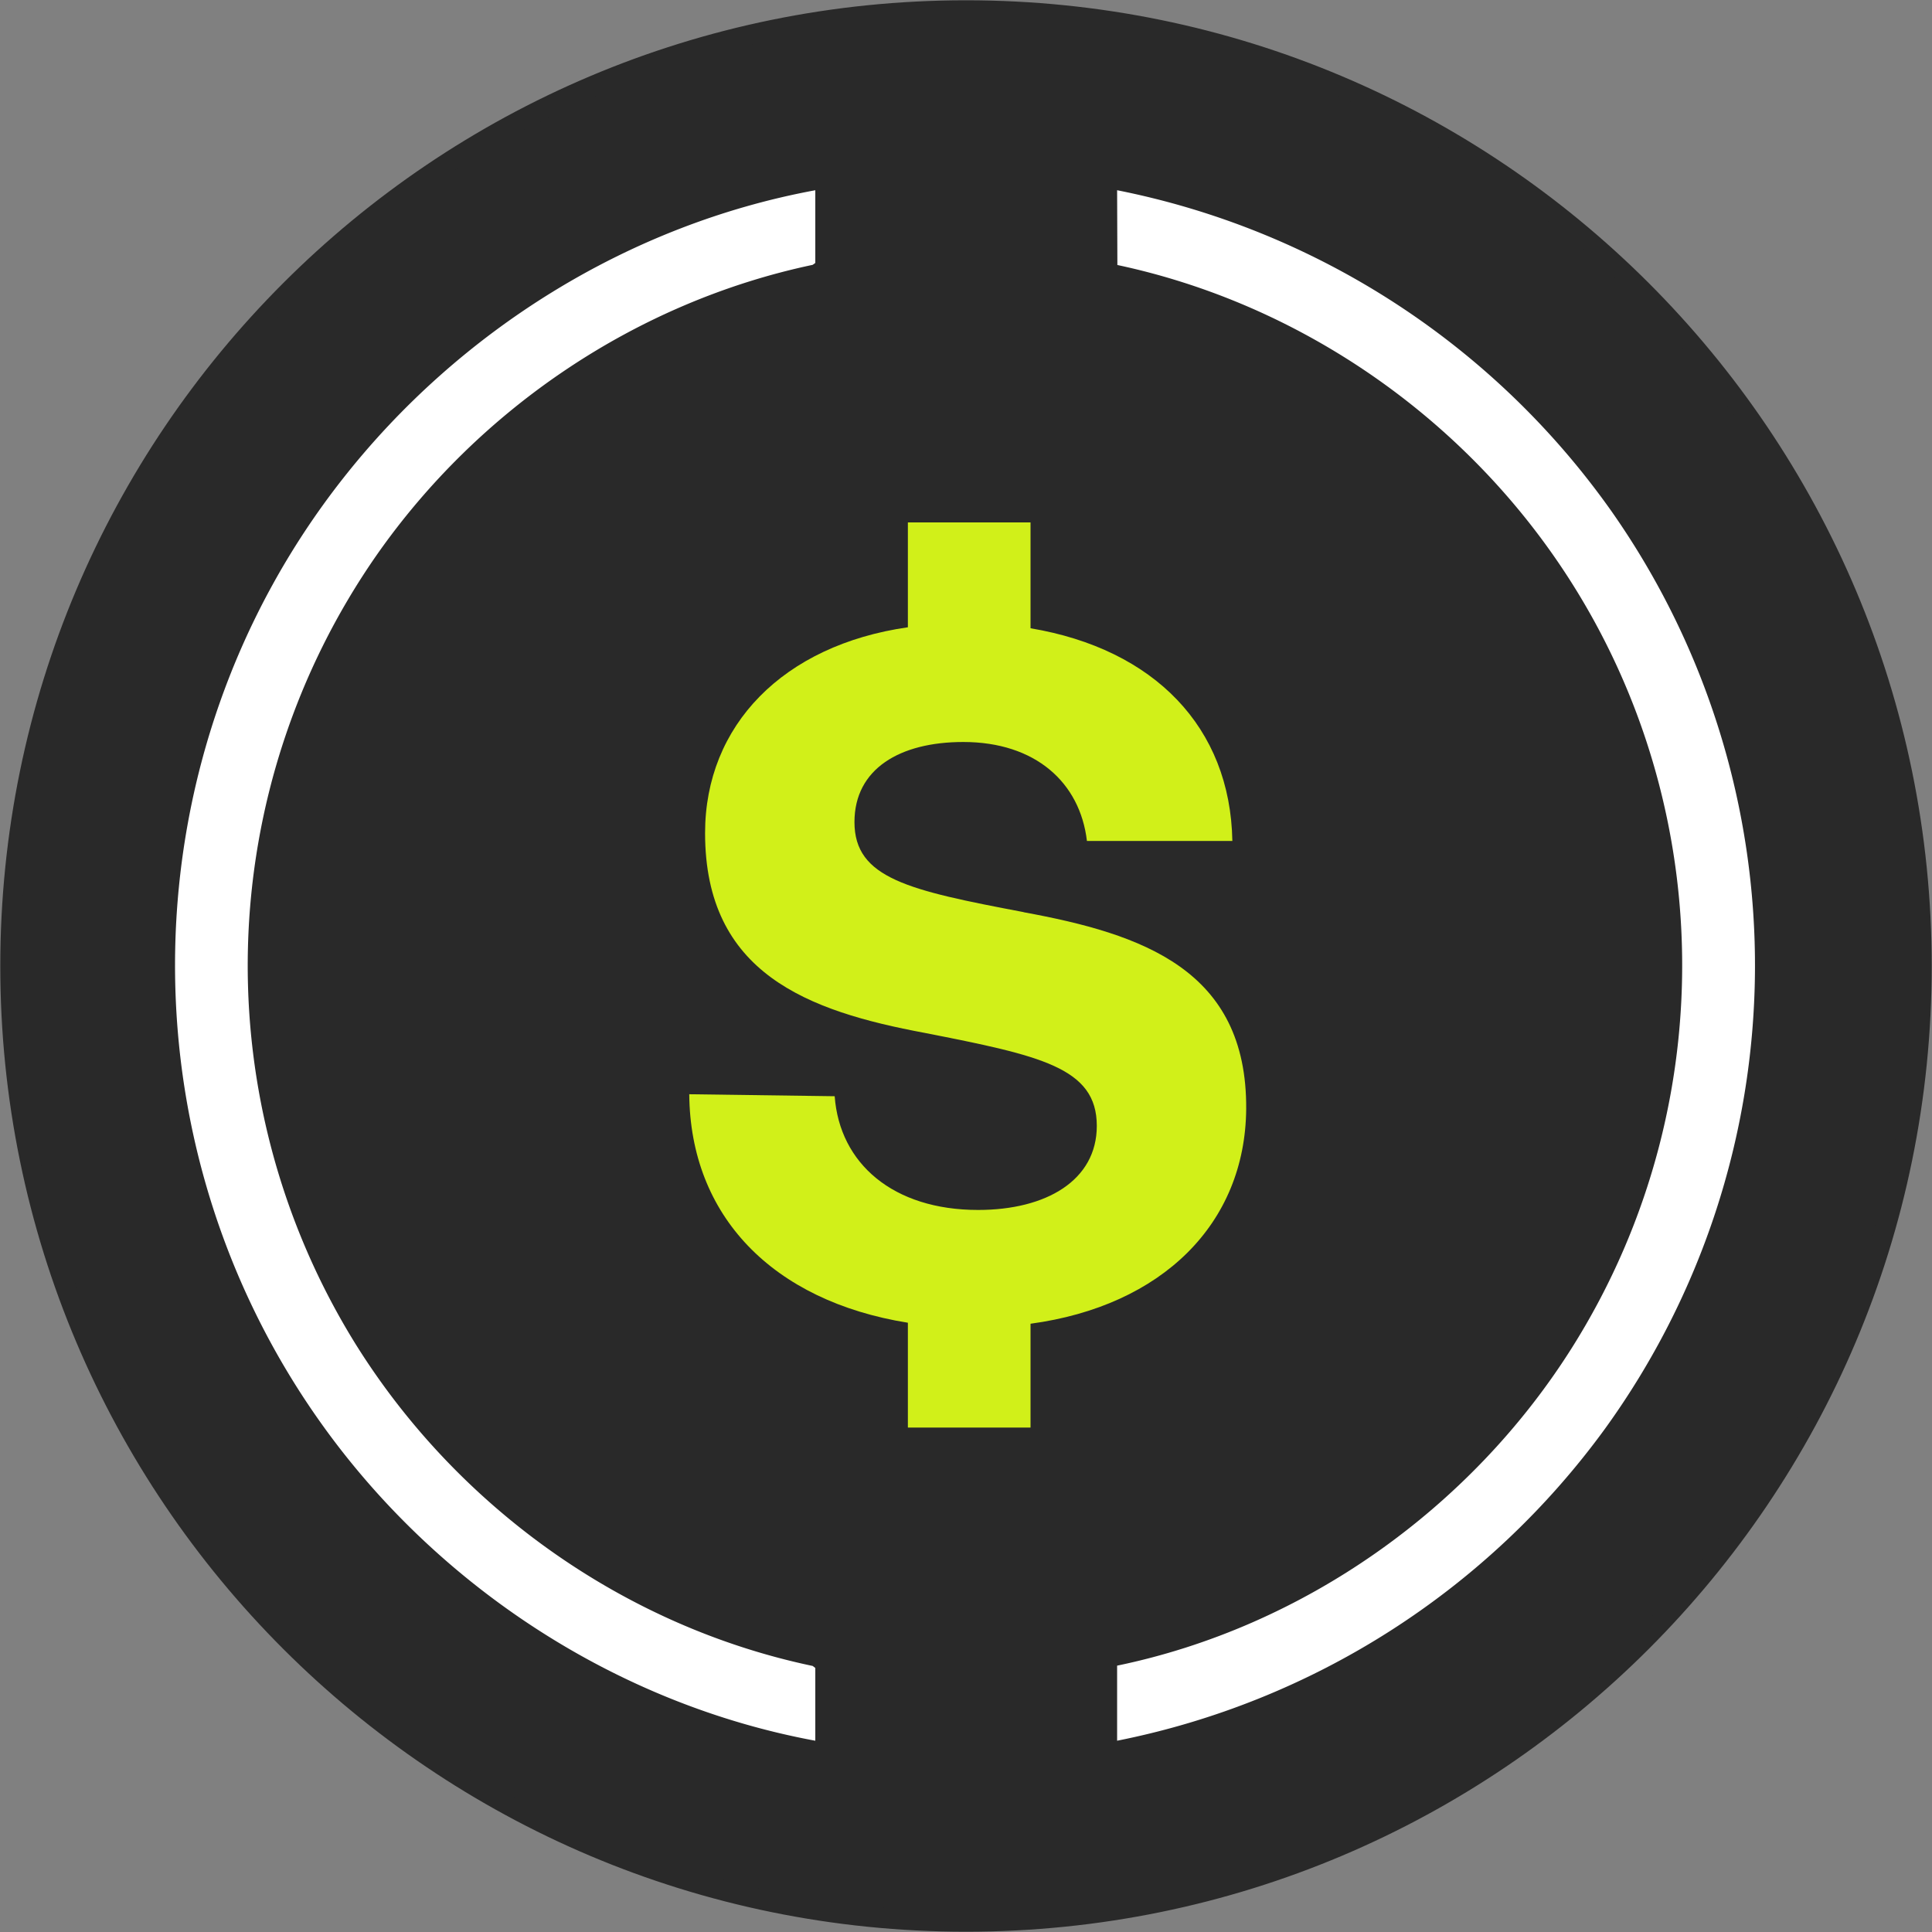 <svg width="37" height="37" viewBox="0 0 37 37" xmlns="http://www.w3.org/2000/svg"><rect x="0" y="0" width="37" height="37" fill="#808080" stroke="none"/><g xmlns="http://www.w3.org/2000/svg" width="37" height="37" fill="none" viewBox="0 0 37 37" transform="translate(0.018, 0.018) scale(1, 1)"><path fill="#292929" stroke="#292929" stroke-width="0.387" d="M18.482 36.783c10.107 0 18.301-8.194 18.301-18.301S28.589.181 18.482.181.181 8.375.181 18.482s8.194 18.301 18.301 18.301Z"></path><path fill="#fff" d="M15.596 3.624v1.394l-.05.036c-3.373.713-6.388 2.75-8.354 5.563a13.75 13.75 0 0 0-.391 15.12c1.947 3.113 5.133 5.391 8.745 6.15l.05.038v1.394c-3.777-.698-7.197-2.926-9.427-6.028-3.91-5.438-3.765-12.864.371-18.132 2.235-2.847 5.479-4.874 9.058-5.534zm5.78 29.694v-1.437c3.57-.739 6.757-3.002 8.697-6.067 3.089-4.883 2.788-11.212-.761-15.763-1.962-2.517-4.795-4.327-7.931-4.994l-.005-1.432a15.22 15.22 0 0 1 9.484 6.171 15.14 15.14 0 0 1-.144 17.553 15.23 15.23 0 0 1-9.341 5.97z"></path><path fill="#D1F019" d="M19.585 17.452c2.273.417 4.282 1.099 4.263 3.77-.019 2.197-1.61 3.77-4.13 4.111v1.989h-2.349v-2.008c-2.595-.417-4.168-2.046-4.187-4.376l2.785.038c.095 1.288 1.118 2.178 2.747 2.178 1.307 0 2.273-.568 2.273-1.61 0-1.118-1.08-1.345-3.296-1.781-2.236-.417-4.206-1.137-4.206-3.827 0-2.065 1.497-3.599 3.884-3.941V9.987h2.349v2.027c2.368.398 3.827 1.895 3.865 4.073h-2.785c-.132-1.118-.985-1.895-2.368-1.895-1.212 0-2.084.512-2.084 1.534 0 1.08 1.042 1.307 3.239 1.724"></path></g></svg>